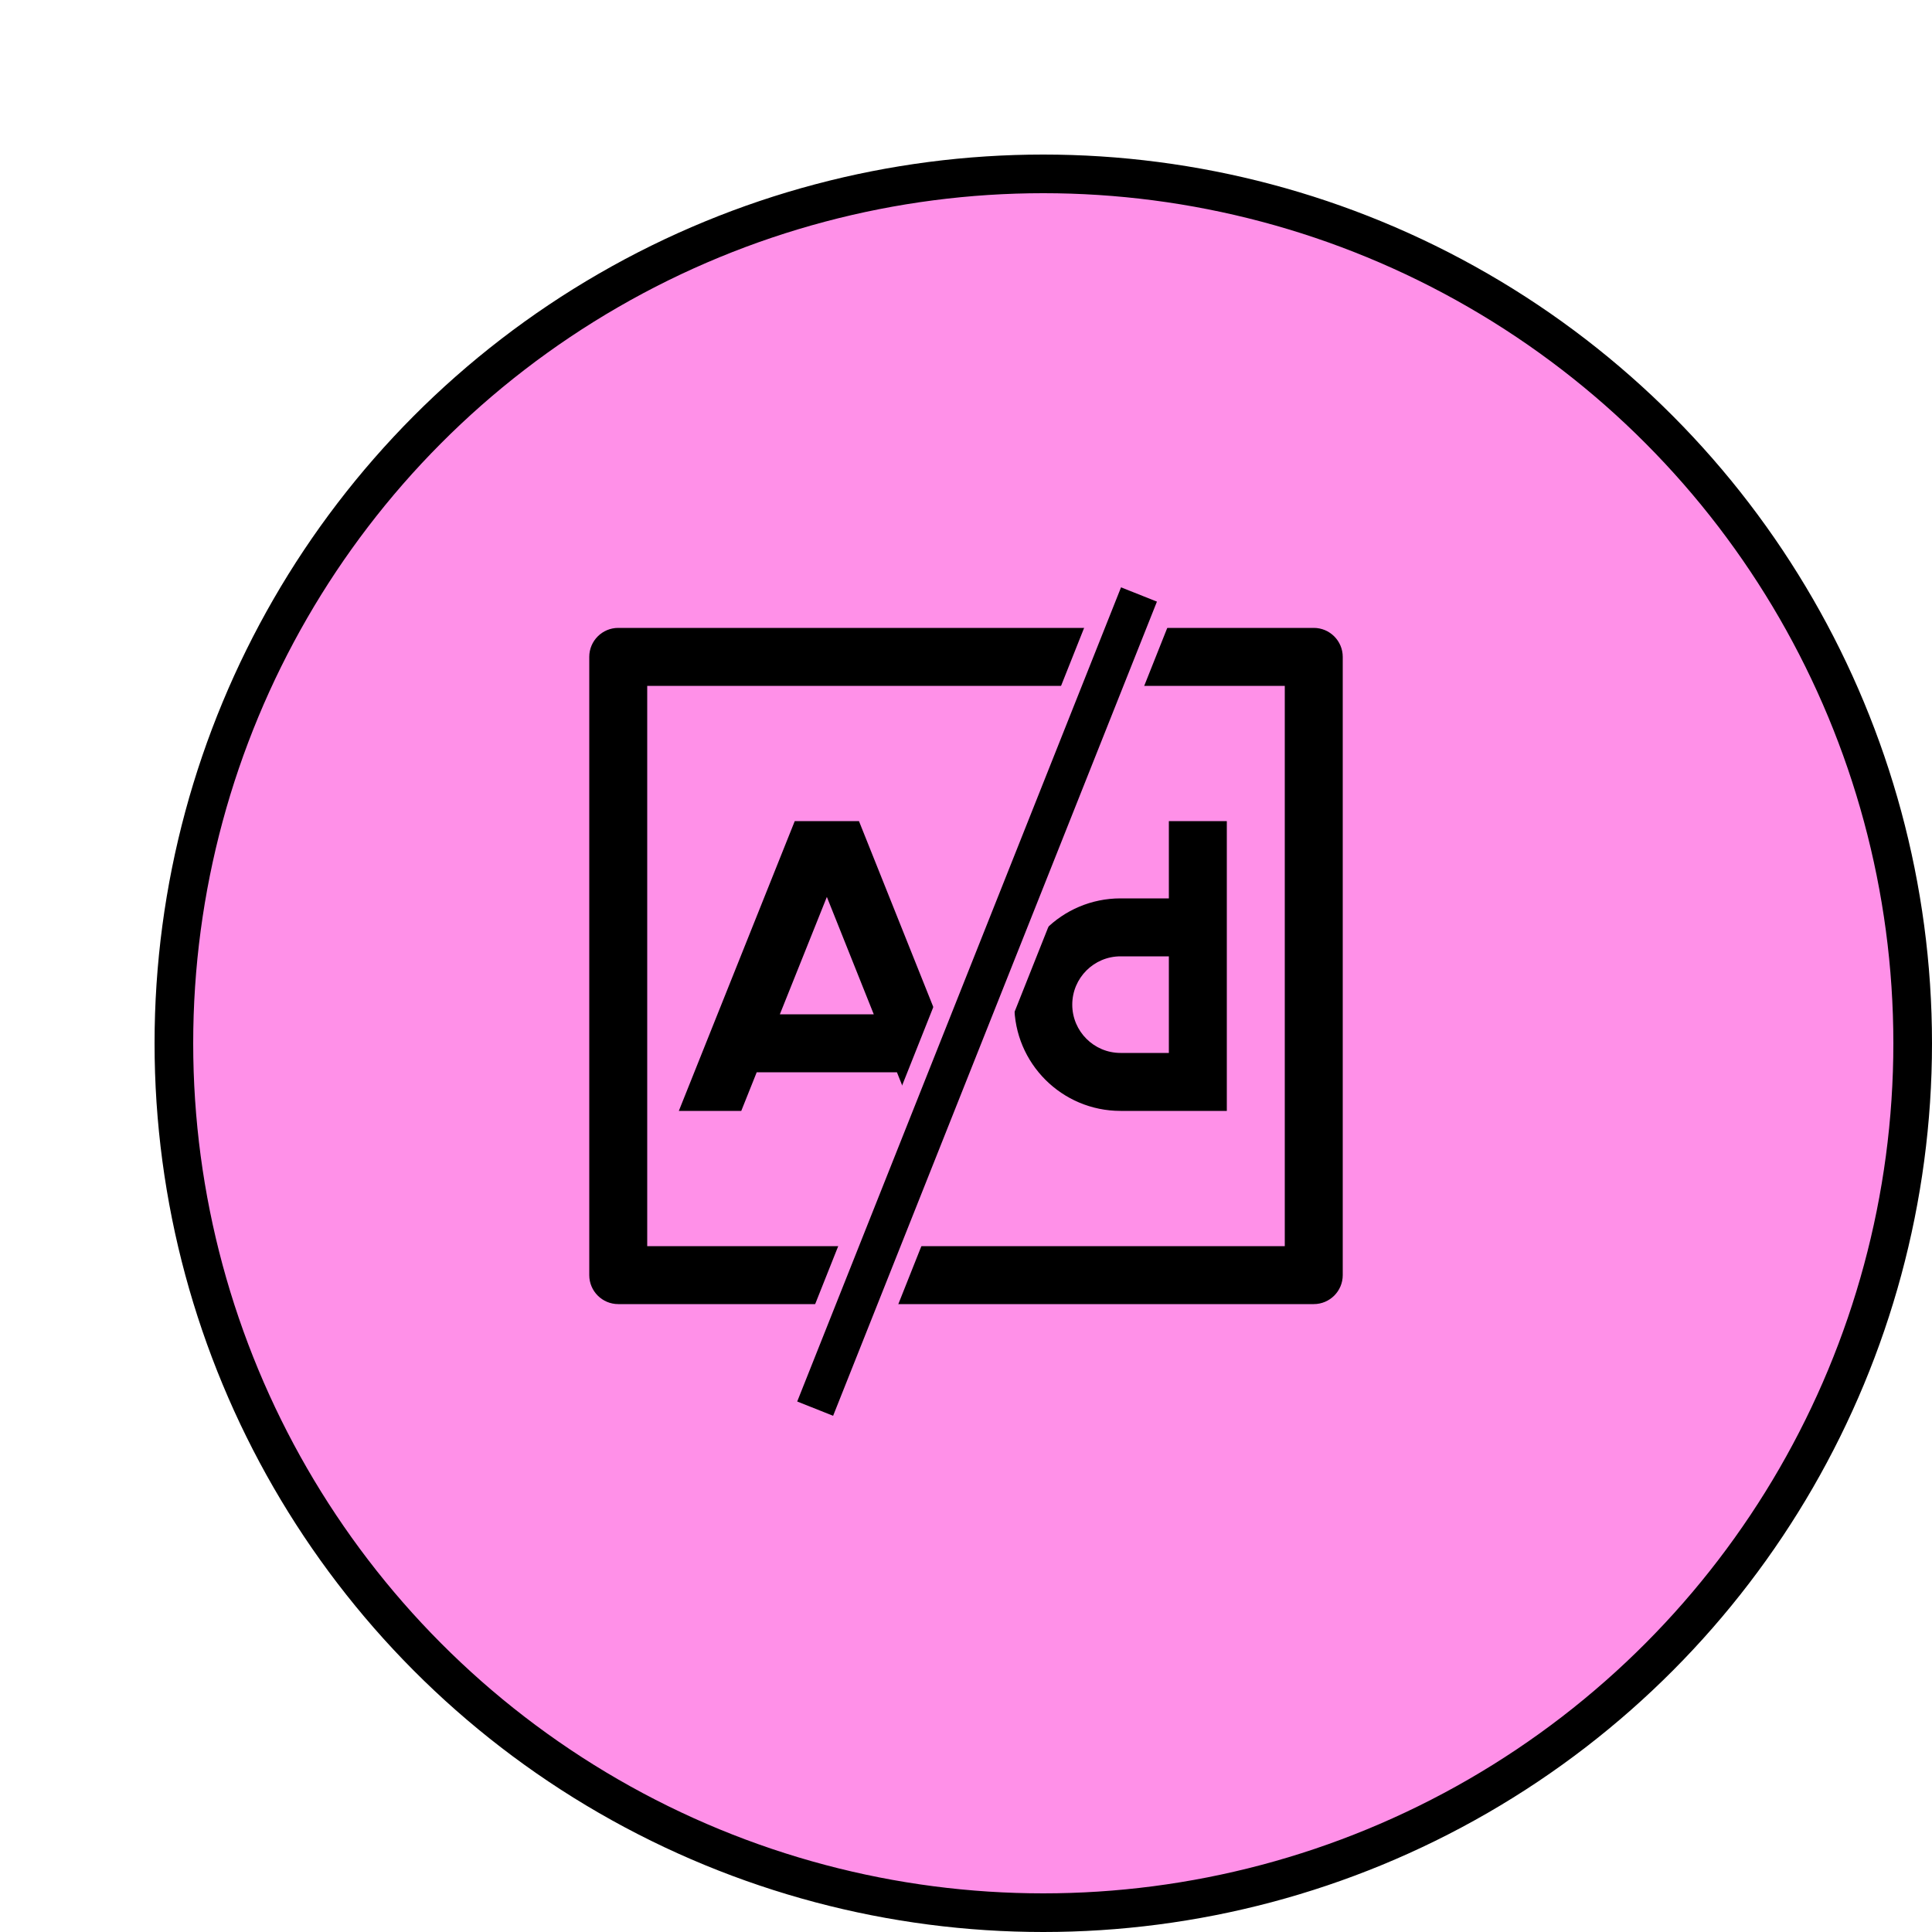 <svg width="100" height="100" viewBox="0 0 100 100" fill="none" xmlns="http://www.w3.org/2000/svg">
<rect width="100" height="100" fill="white"/>
<g filter="url(#filter0_d_711_1548)">
<circle cx="50" cy="50" r="45" fill="#FF90E8"/>
<circle cx="50" cy="50" r="45" stroke="black" stroke-width="2"/>
</g>
<g clip-path="url(#clip0_711_1548)">
<path d="M51.196 58L44.798 42H40.798L36.798 52L36.796 52.004L34.398 58H38.706L39.506 56H46.086L46.886 58H51.196ZM41.104 52L42.798 47.77L44.488 52H41.104ZM60 42H64V58H58C54.686 58 52 55.314 52 52C52 48.686 54.686 46 58 46H60V42ZM58 50C56.896 50 56 50.896 56 52C56 53.104 56.896 54 58 54H60V50H58ZM68 32H32C30.895 32 30 32.895 30 34V66C30 67.104 30.895 68 32 68H68C69.104 68 70 67.104 70 66V34C70 32.895 69.104 32 68 32ZM34 64V36H66V64H34Z" fill="black"/>
<path d="M51.196 58V58.5H51.934L51.66 57.814L51.196 58ZM44.798 42L45.262 41.814L45.136 41.5H44.798V42ZM40.798 42V41.5H40.459L40.334 41.814L40.798 42ZM36.798 52L37.247 52.22L37.255 52.203L37.262 52.186L36.798 52ZM36.796 52.004L36.347 51.784L36.339 51.801L36.332 51.818L36.796 52.004ZM34.398 58L33.934 57.814L33.66 58.5H34.398V58ZM38.706 58V58.5H39.045L39.17 58.186L38.706 58ZM39.506 56V55.5H39.167L39.042 55.814L39.506 56ZM46.086 56L46.55 55.814L46.425 55.5H46.086V56ZM46.886 58L46.422 58.186L46.547 58.5H46.886V58ZM41.104 52L40.64 51.814L40.365 52.5H41.104V52ZM42.798 47.77L43.262 47.585L42.798 46.424L42.334 47.584L42.798 47.77ZM44.488 52V52.5H45.226L44.952 51.815L44.488 52ZM60 42V41.5H59.5V42H60ZM64 42H64.5V41.5H64V42ZM64 58V58.5H64.5V58H64ZM60 46V46.5H60.5V46H60ZM60 54V54.5H60.5V54H60ZM60 50H60.5V49.5H60V50ZM34 64H33.5V64.5H34V64ZM34 36V35.5H33.5V36H34ZM66 36H66.5V35.5H66V36ZM66 64V64.5H66.5V64H66ZM51.66 57.814L45.262 41.814L44.334 42.186L50.732 58.186L51.66 57.814ZM44.798 41.5H40.798V42.5H44.798V41.5ZM40.334 41.814L36.334 51.814L37.262 52.186L41.262 42.186L40.334 41.814ZM36.349 51.78L36.347 51.784L37.245 52.224L37.247 52.22L36.349 51.78ZM36.332 51.818L33.934 57.814L34.862 58.186L37.26 52.19L36.332 51.818ZM34.398 58.5H38.706V57.5H34.398V58.5ZM39.17 58.186L39.97 56.186L39.042 55.814L38.242 57.814L39.17 58.186ZM39.506 56.5H46.086V55.5H39.506V56.5ZM45.622 56.186L46.422 58.186L47.35 57.814L46.55 55.814L45.622 56.186ZM46.886 58.5H51.196V57.5H46.886V58.5ZM41.568 52.186L43.262 47.956L42.334 47.584L40.64 51.814L41.568 52.186ZM42.334 47.956L44.024 52.185L44.952 51.815L43.262 47.585L42.334 47.956ZM44.488 51.5H41.104V52.5H44.488V51.5ZM60 42.5H64V41.5H60V42.5ZM63.5 42V58H64.5V42H63.5ZM64 57.5H58V58.5H64V57.5ZM58 57.5C54.962 57.5 52.5 55.038 52.5 52H51.5C51.5 55.59 54.41 58.5 58 58.5V57.5ZM52.5 52C52.5 48.962 54.962 46.5 58 46.5V45.5C54.41 45.5 51.5 48.41 51.5 52H52.5ZM58 46.5H60V45.5H58V46.5ZM60.5 46V42H59.5V46H60.5ZM58 49.5C56.62 49.5 55.5 50.62 55.5 52H56.5C56.5 51.172 57.172 50.5 58 50.5V49.5ZM55.5 52C55.5 53.38 56.62 54.5 58 54.5V53.5C57.172 53.5 56.5 52.828 56.5 52H55.5ZM58 54.5H60V53.5H58V54.5ZM60.5 54V50H59.5V54H60.5ZM60 49.5H58V50.5H60V49.5ZM68 31.5H32V32.5H68V31.5ZM32 31.5C30.619 31.5 29.5 32.619 29.5 34H30.5C30.5 33.172 31.172 32.5 32 32.5V31.5ZM29.5 34V66H30.5V34H29.5ZM29.5 66C29.5 67.38 30.619 68.5 32 68.5V67.5C31.172 67.5 30.5 66.828 30.5 66H29.5ZM32 68.5H68V67.5H32V68.5ZM68 68.5C69.38 68.5 70.5 67.38 70.5 66H69.5C69.5 66.828 68.828 67.5 68 67.5V68.5ZM70.5 66V34H69.5V66H70.5ZM70.5 34C70.5 32.619 69.38 31.5 68 31.5V32.5C68.828 32.5 69.5 33.172 69.5 34H70.5ZM34.5 64V36H33.5V64H34.5ZM34 36.5H66V35.5H34V36.5ZM65.5 36V64H66.5V36H65.5ZM66 63.5H34V64.5H66V63.5Z" fill="#FF90E8"/>
<path d="M40.614 72.822L57.745 29.751L60.532 30.86L43.402 73.93L40.614 72.822Z" fill="black" stroke="#FF90E8"/>
</g>
<defs>
<filter id="filter0_d_711_1548" x="4" y="4" width="96" height="96" filterUnits="userSpaceOnUse" color-interpolation-filters="sRGB">
<feFlood flood-opacity="0" result="BackgroundImageFix"/>
<feColorMatrix in="SourceAlpha" type="matrix" values="0 0 0 0 0 0 0 0 0 0 0 0 0 0 0 0 0 0 127 0" result="hardAlpha"/>
<feOffset dx="4" dy="4"/>
<feComposite in2="hardAlpha" operator="out"/>
<feColorMatrix type="matrix" values="0 0 0 0 0 0 0 0 0 0 0 0 0 0 0 0 0 0 1 0"/>
<feBlend mode="normal" in2="BackgroundImageFix" result="effect1_dropShadow_711_1548"/>
<feBlend mode="normal" in="SourceGraphic" in2="effect1_dropShadow_711_1548" result="shape"/>
</filter>
<clipPath id="clip0_711_1548">
<rect width="48" height="48" fill="white" transform="translate(26 26)"/>
</clipPath>
</defs>
</svg>
